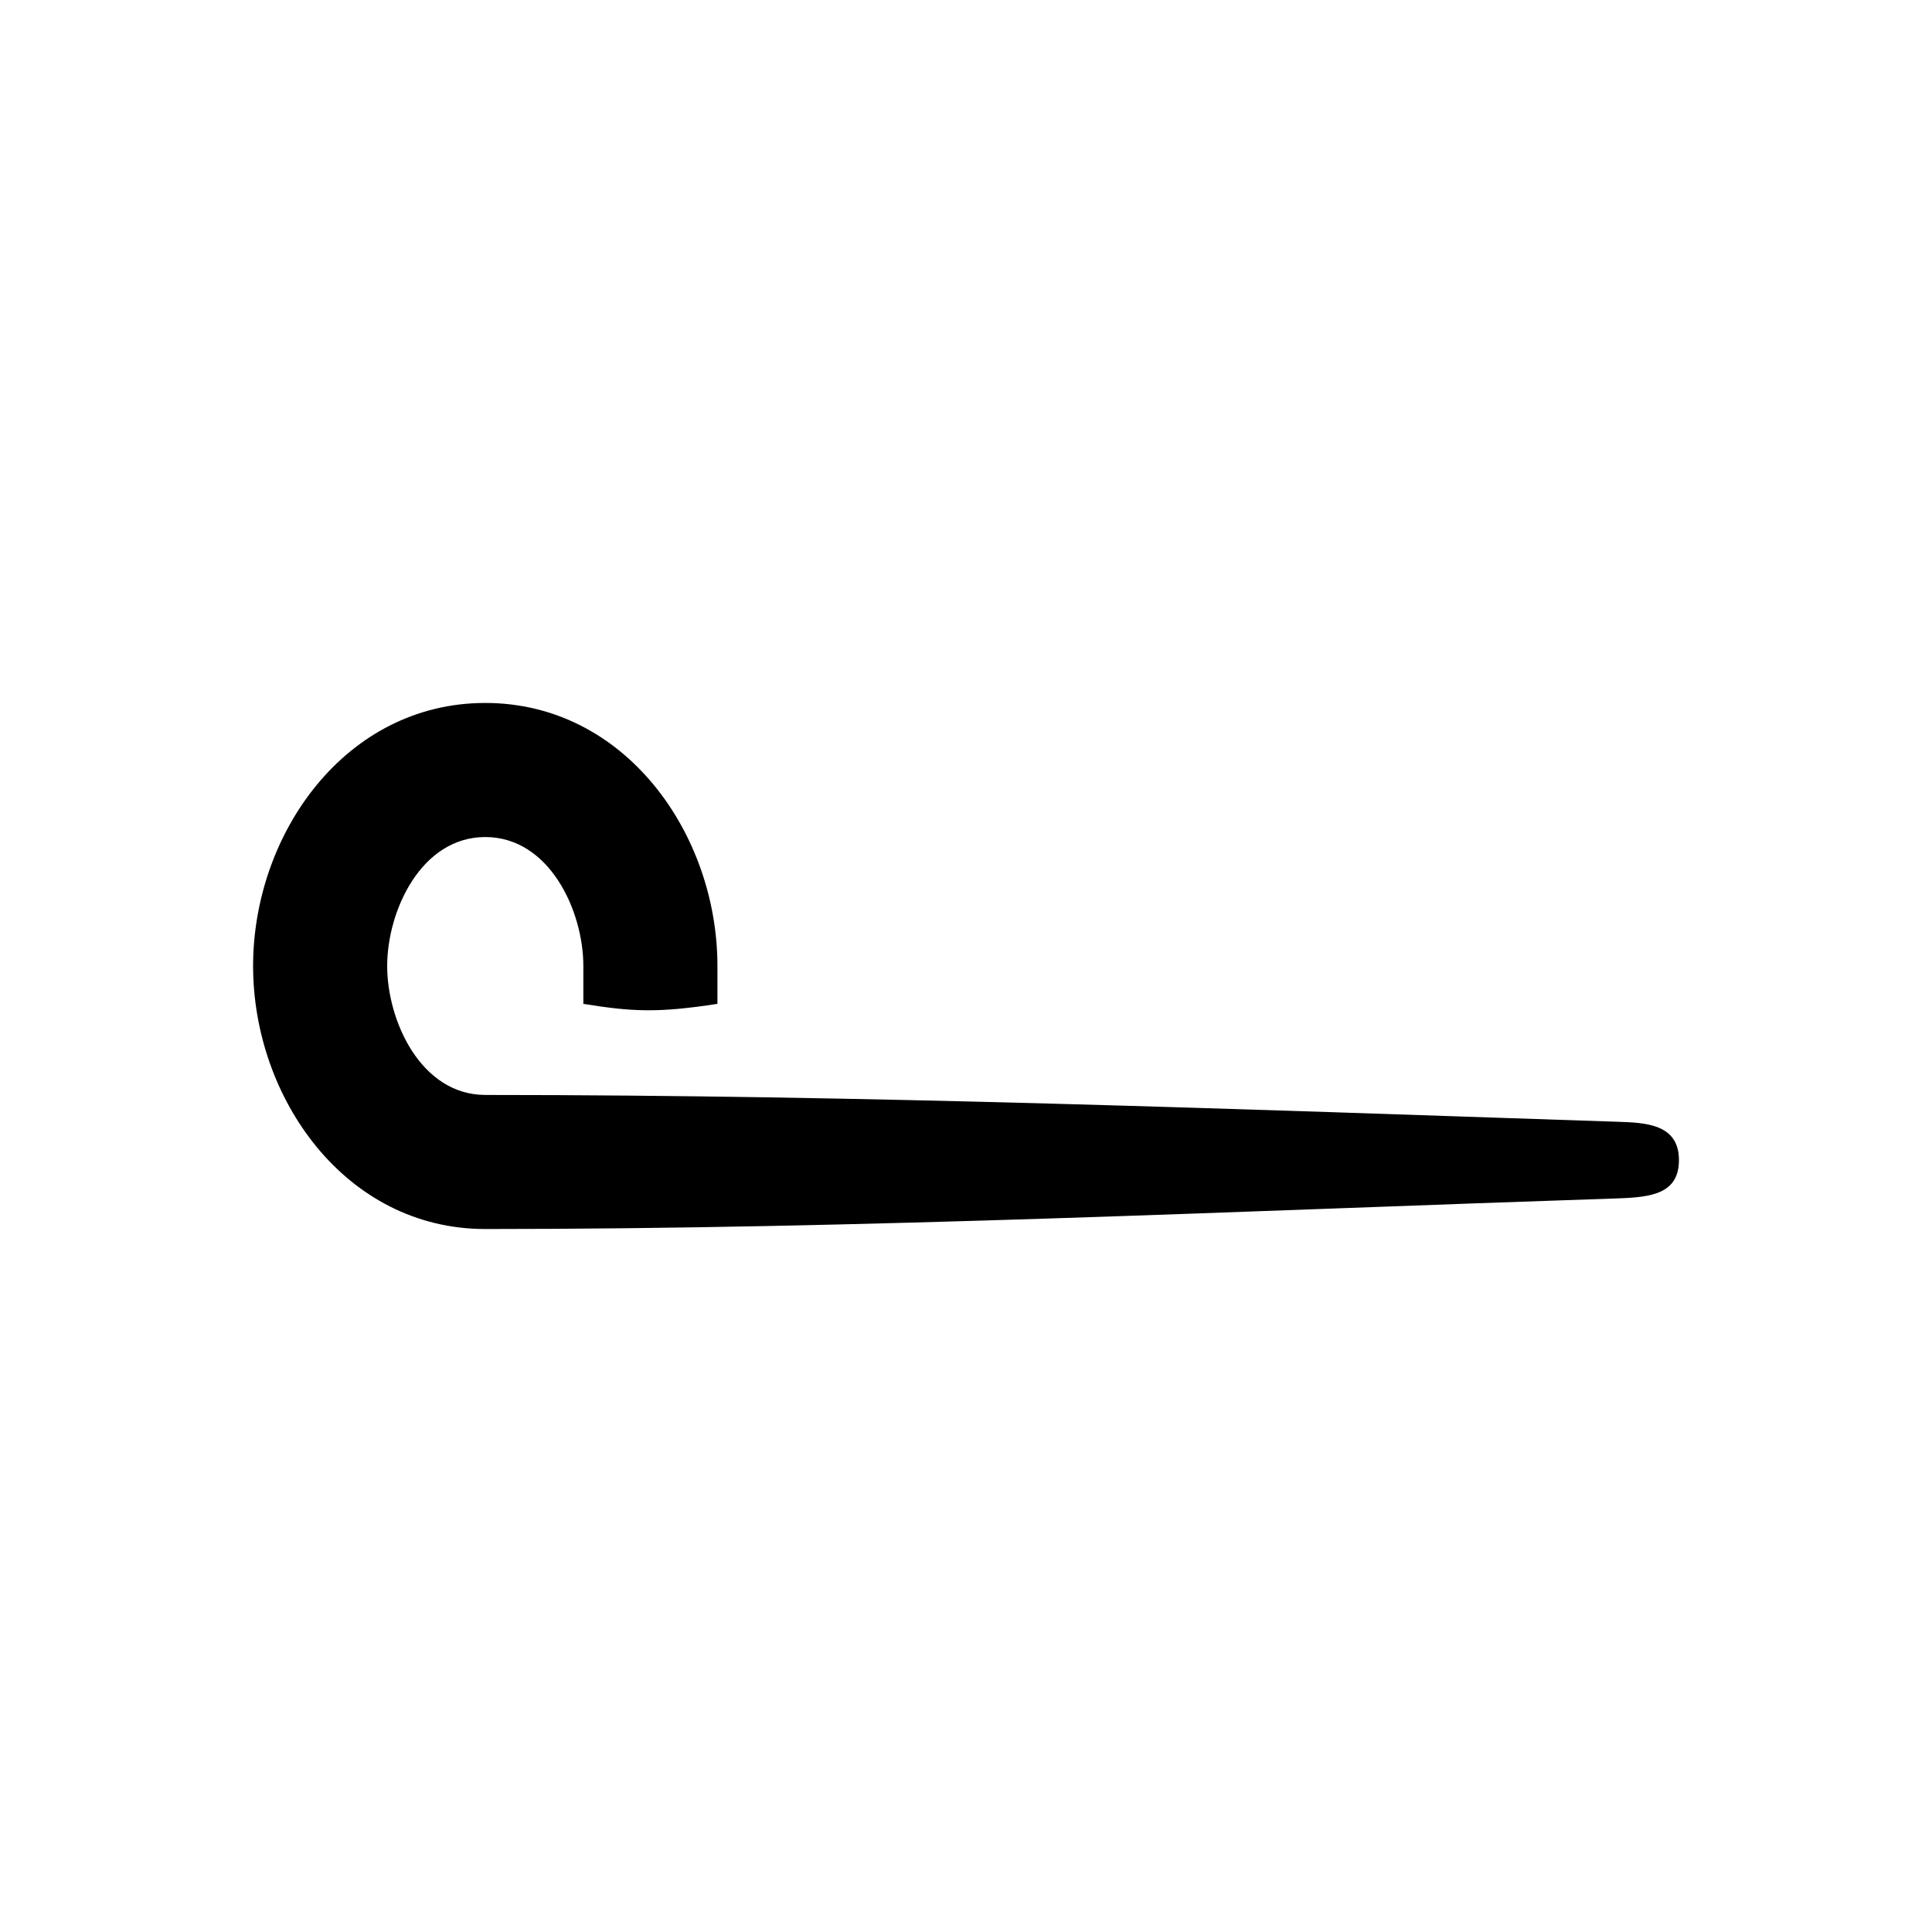 <?xml version="1.0" encoding="UTF-8"?>
<!-- Uploaded to: SVG Repo, www.svgrepo.com, Generator: SVG Repo Mixer Tools -->
<svg fill="#000000" width="800px" height="800px" version="1.1" viewBox="144 144 512 512" xmlns="http://www.w3.org/2000/svg">
 <path d="m272.6 434.17c-16.992 0-25.992-19.531-25.992-34.172s9.004-34.172 25.992-34.172c16.992 0 25.992 19.531 25.992 34.172v10.035c13.223 2.156 20.02 2.379 35.535 0v-10.035c0-34.949-24.418-69.707-61.527-69.707-37.113 0-61.527 34.762-61.527 69.707 0 34.949 24.418 69.707 61.527 69.707 100.09 0 200.07-4.789 300.09-8.121 8.926-0.297 16.246-1.219 16.246-10.152 0-9.598-8.895-9.91-16.246-10.152-100.01-3.336-200.01-7.106-300.09-7.106z" fill-rule="evenodd"/>
</svg>